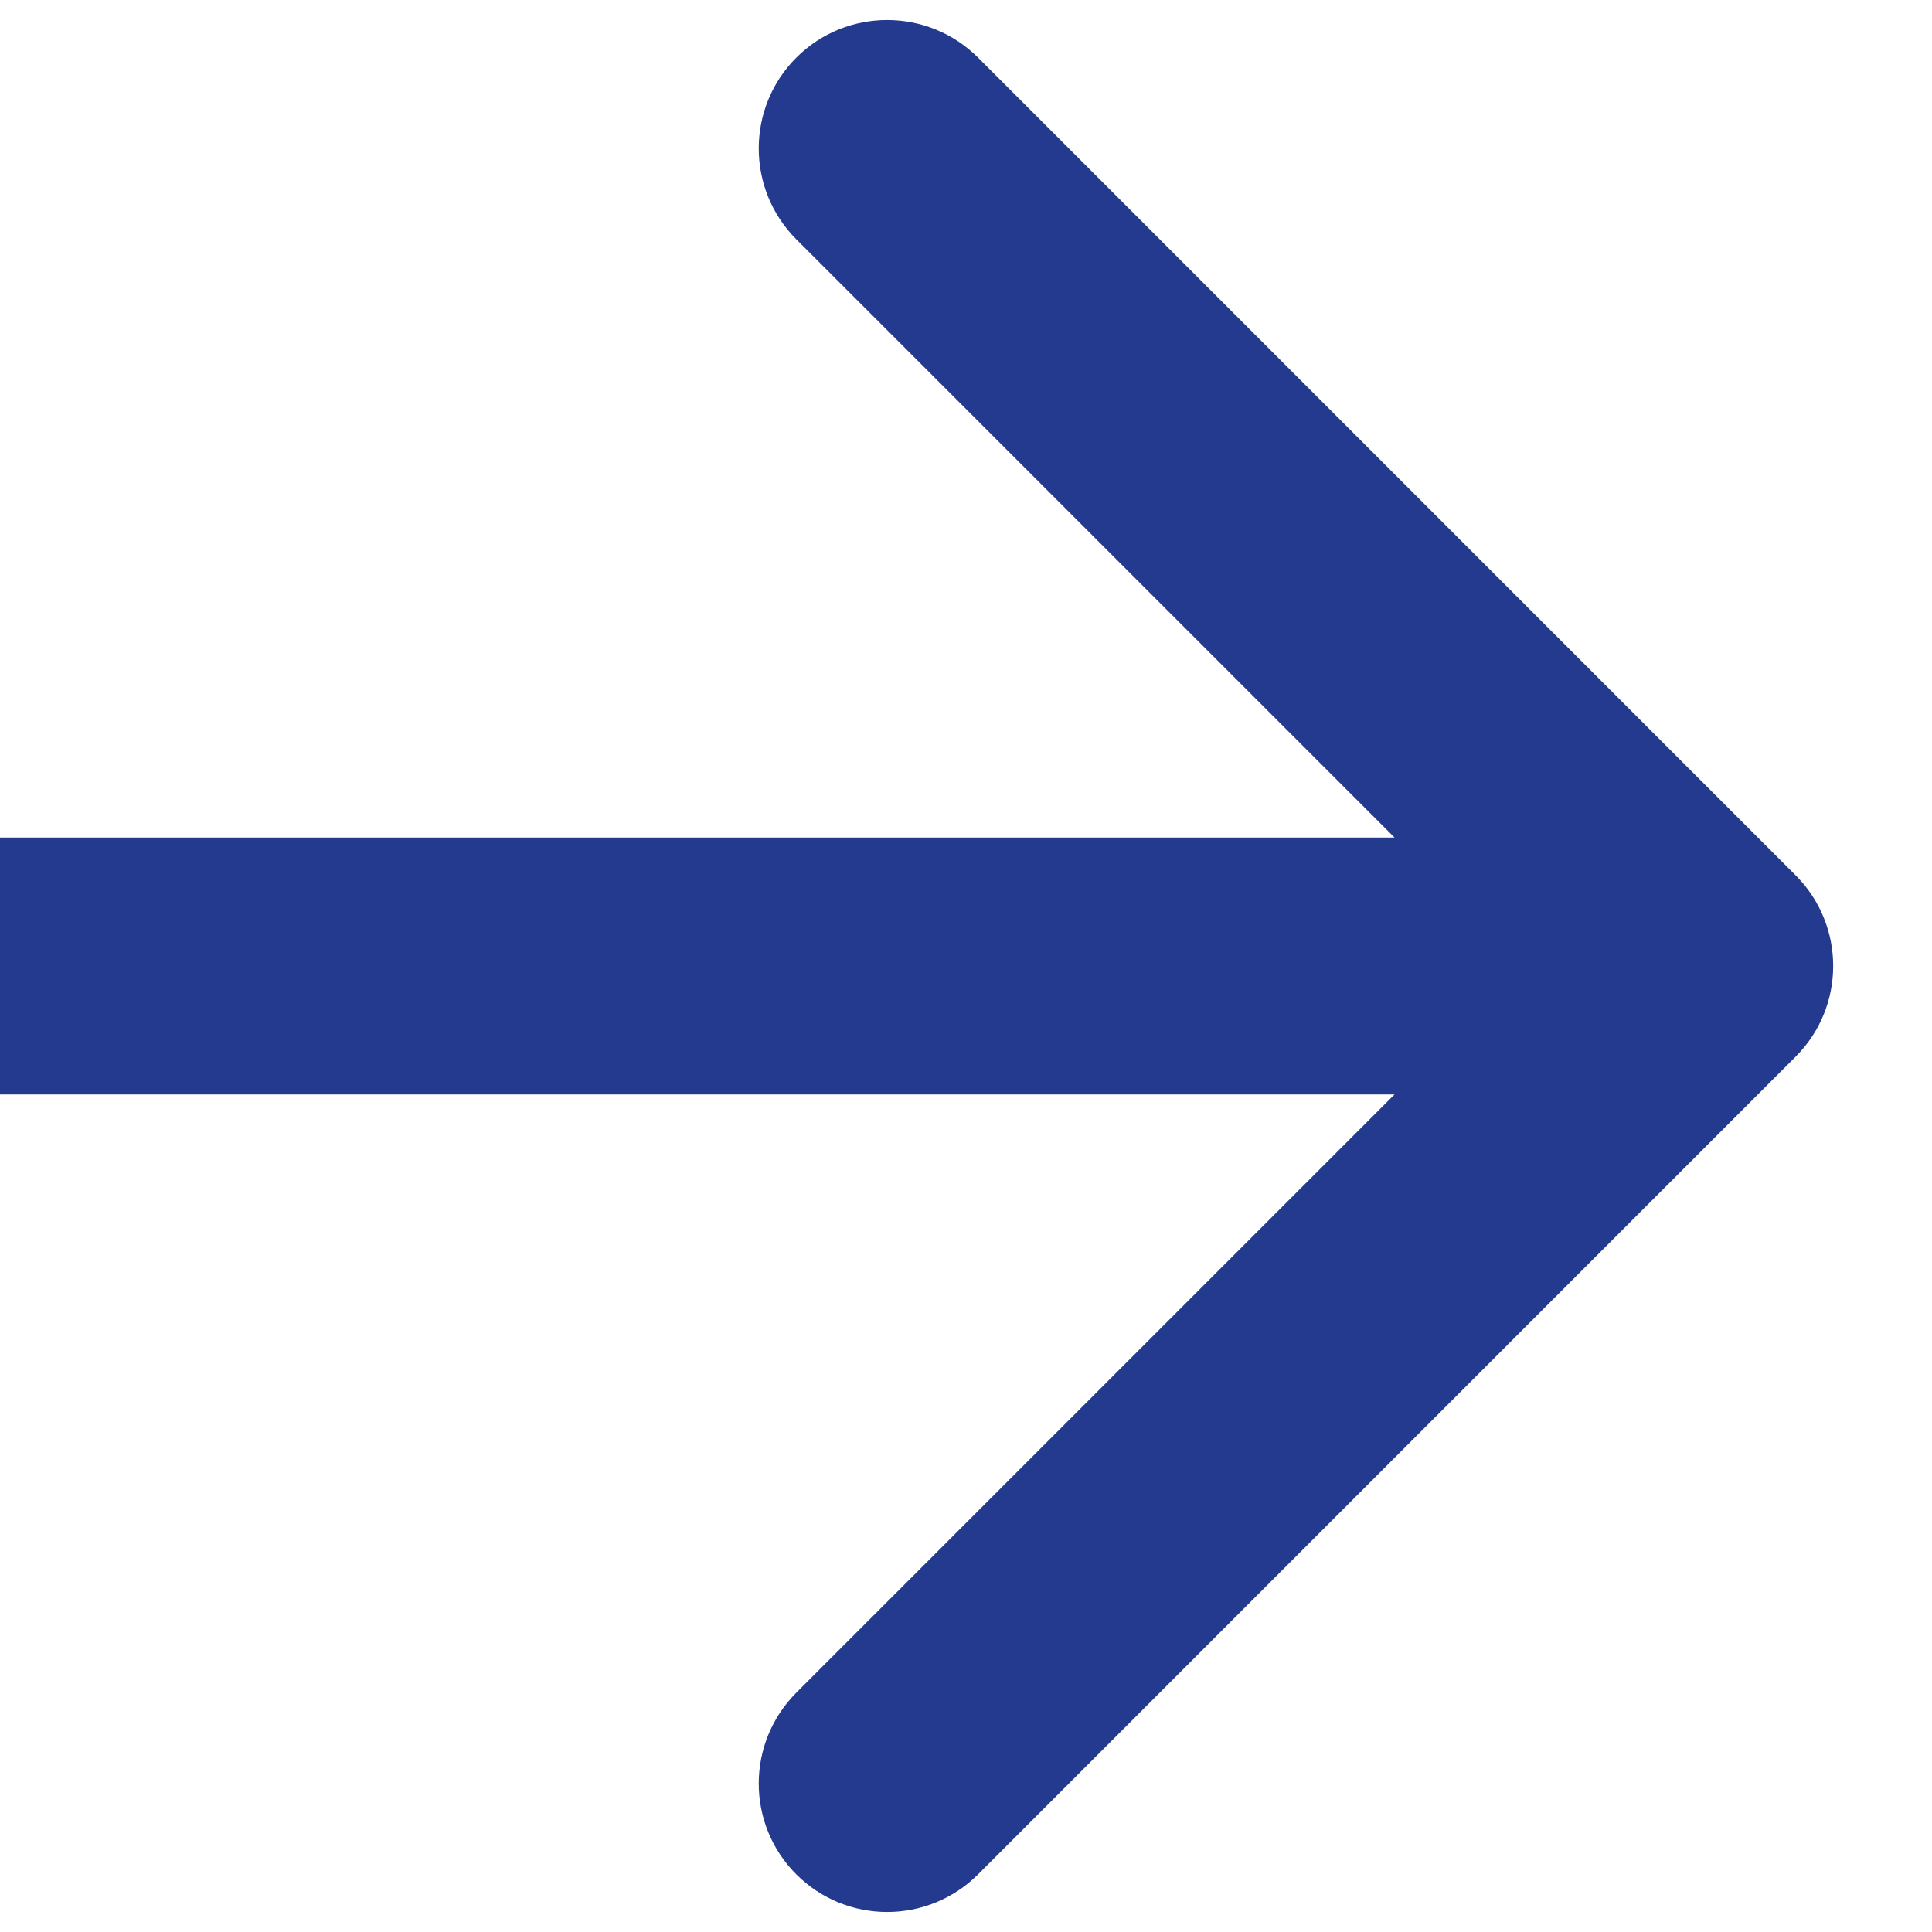 <svg width="17" height="17" viewBox="0 0 17 17" fill="none" xmlns="http://www.w3.org/2000/svg">
<path d="M15.799 9.299C16.241 8.858 16.241 8.142 15.799 7.701L8.606 0.507C8.164 0.066 7.448 0.066 7.007 0.507C6.566 0.948 6.566 1.664 7.007 2.106L13.401 8.5L7.007 14.894C6.566 15.336 6.566 16.052 7.007 16.493C7.448 16.934 8.164 16.934 8.606 16.493L15.799 9.299ZM9.88217e-08 9.63L15 9.63L15 7.37L-9.88217e-08 7.37L9.88217e-08 9.63Z" fill="#243A8E"/>
</svg>
